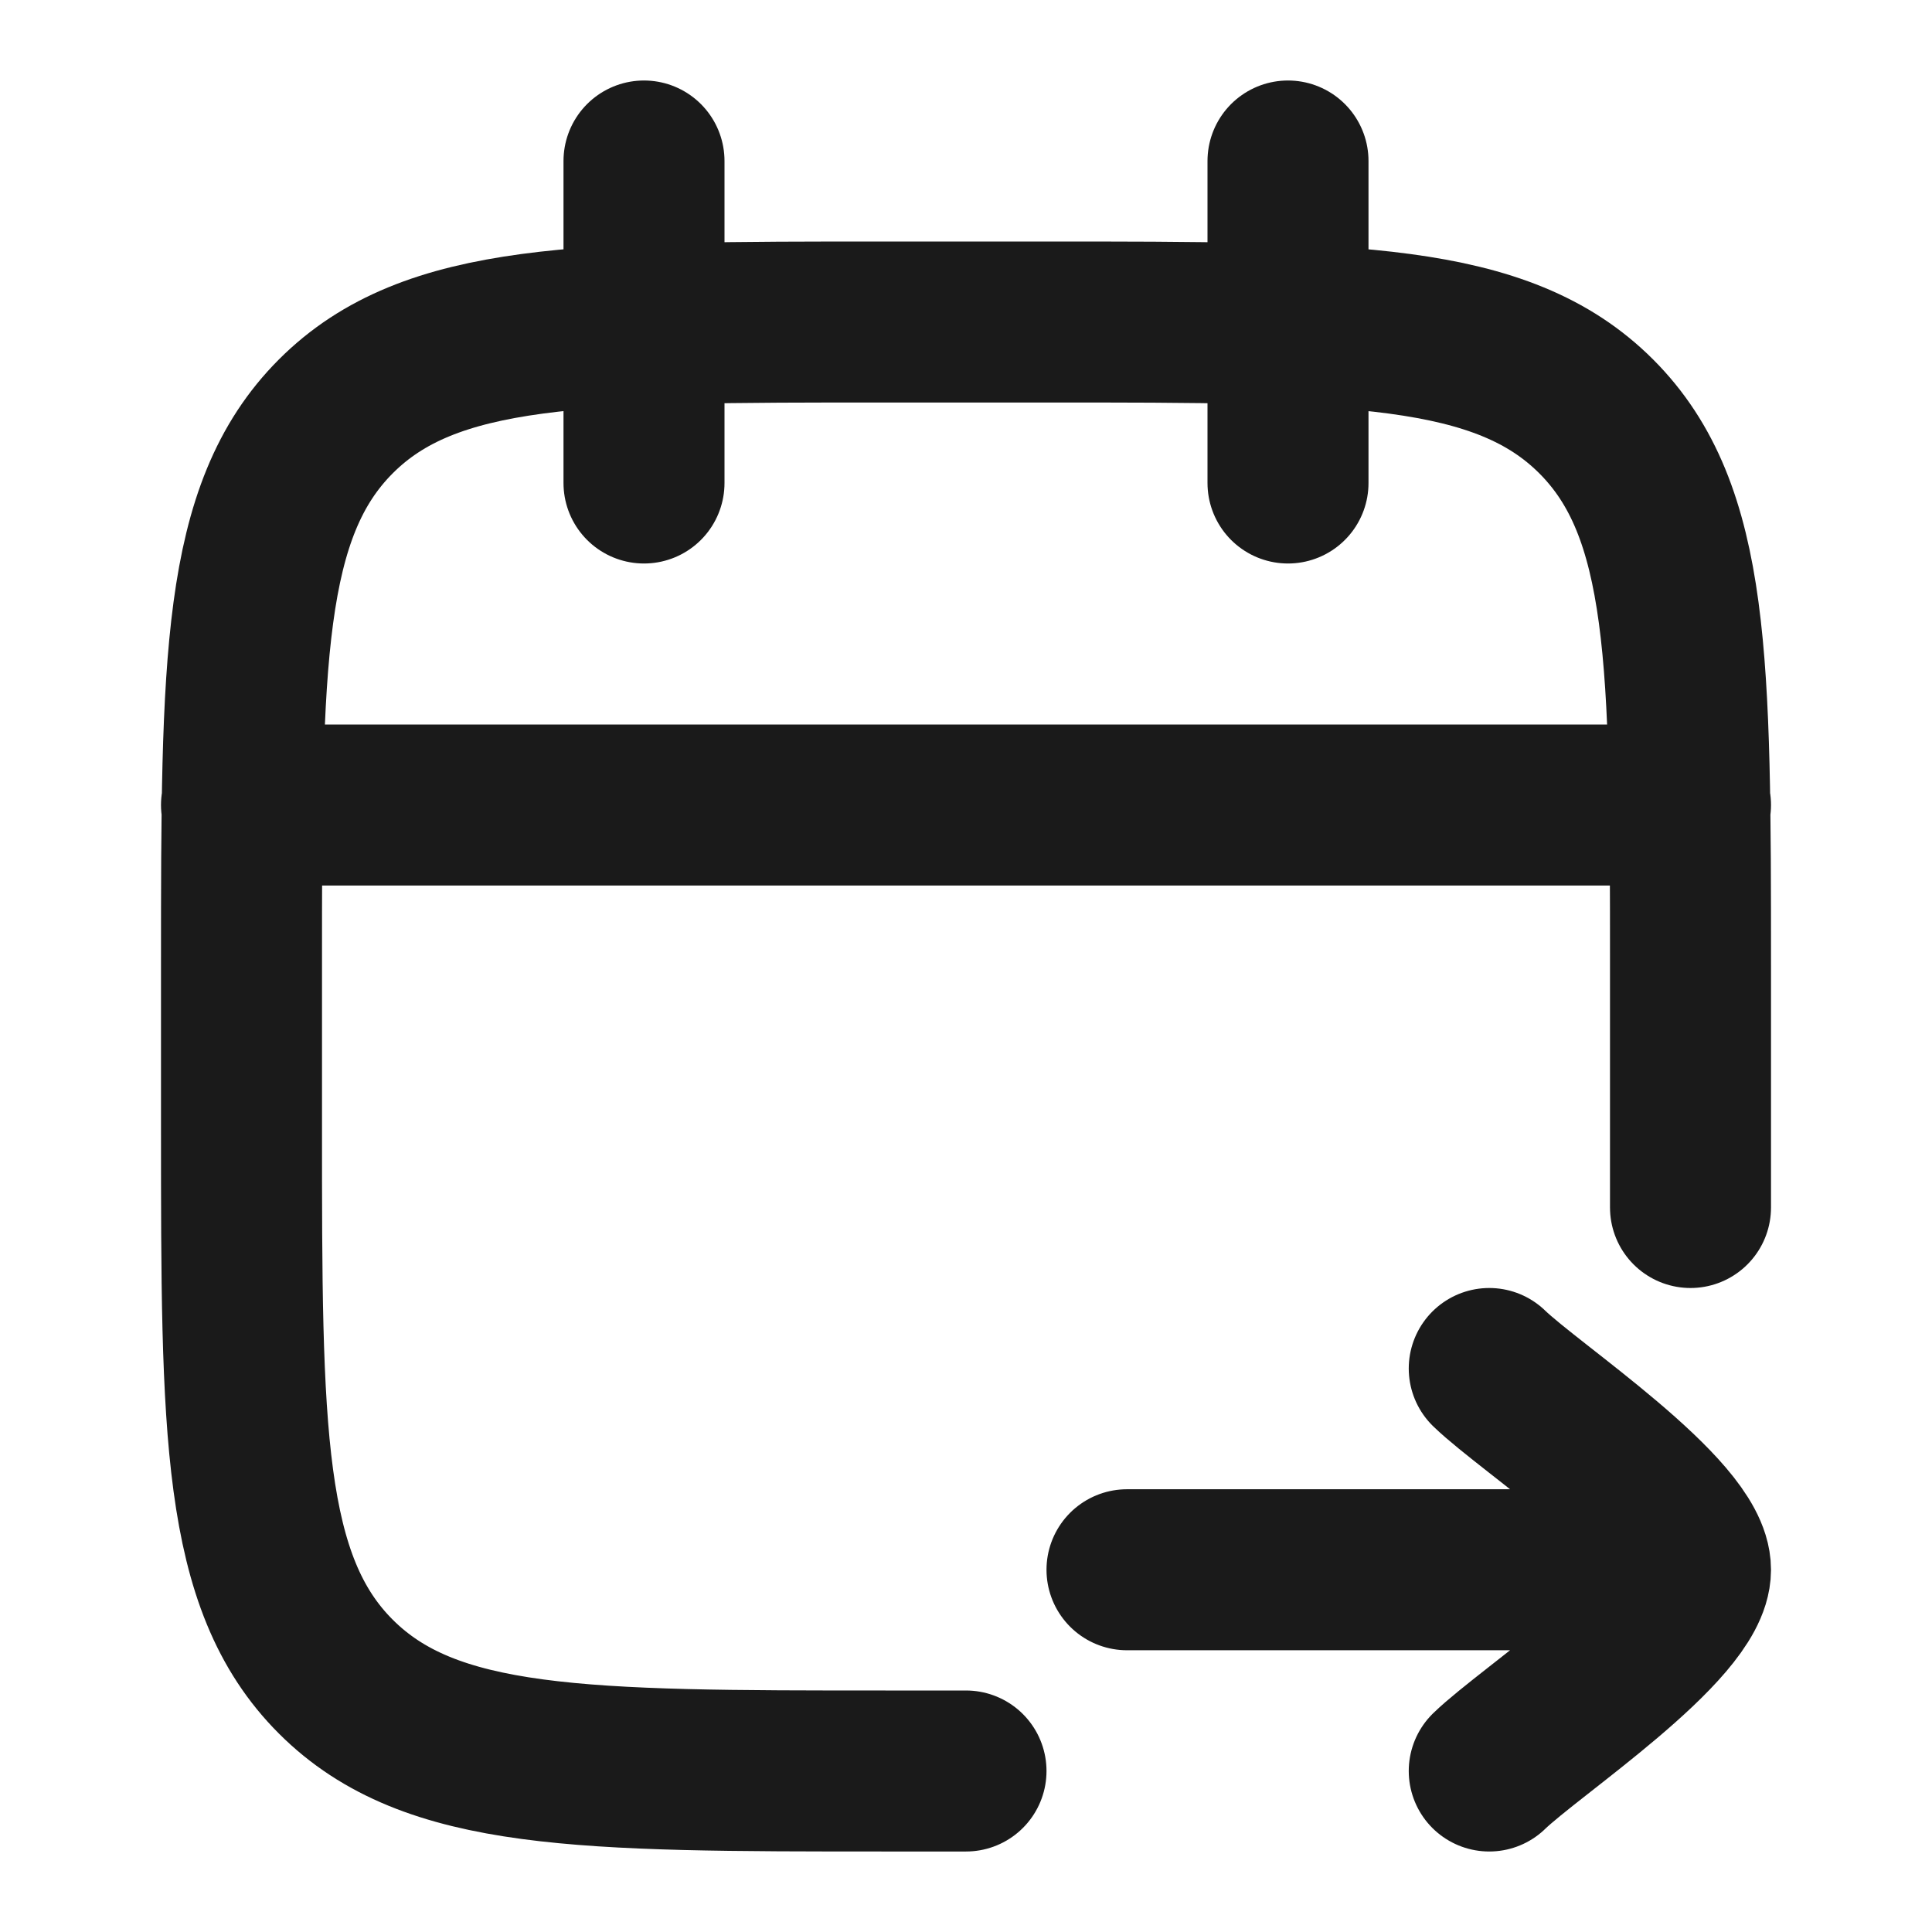 <svg xmlns="http://www.w3.org/2000/svg" width="24px" height="24px" viewBox="0 0 24 24">
	<path fill="none" stroke="#1a1a1a" stroke-linecap="round" stroke-linejoin="round" stroke-width="2" d="M16 2v4M8 2v4m13 9v-3c0-3.771 0-5.657-1.172-6.828S16.771 4 13 4h-2C7.229 4 5.343 4 4.172 5.172S3 8.229 3 12v2c0 3.771 0 5.657 1.172 6.828S7.229 22 11 22h1M3 10h18m-2.5 12c.506-.491 2.5-1.8 2.5-2.5s-1.994-2.009-2.5-2.5m2 2.5H14" />
</svg>